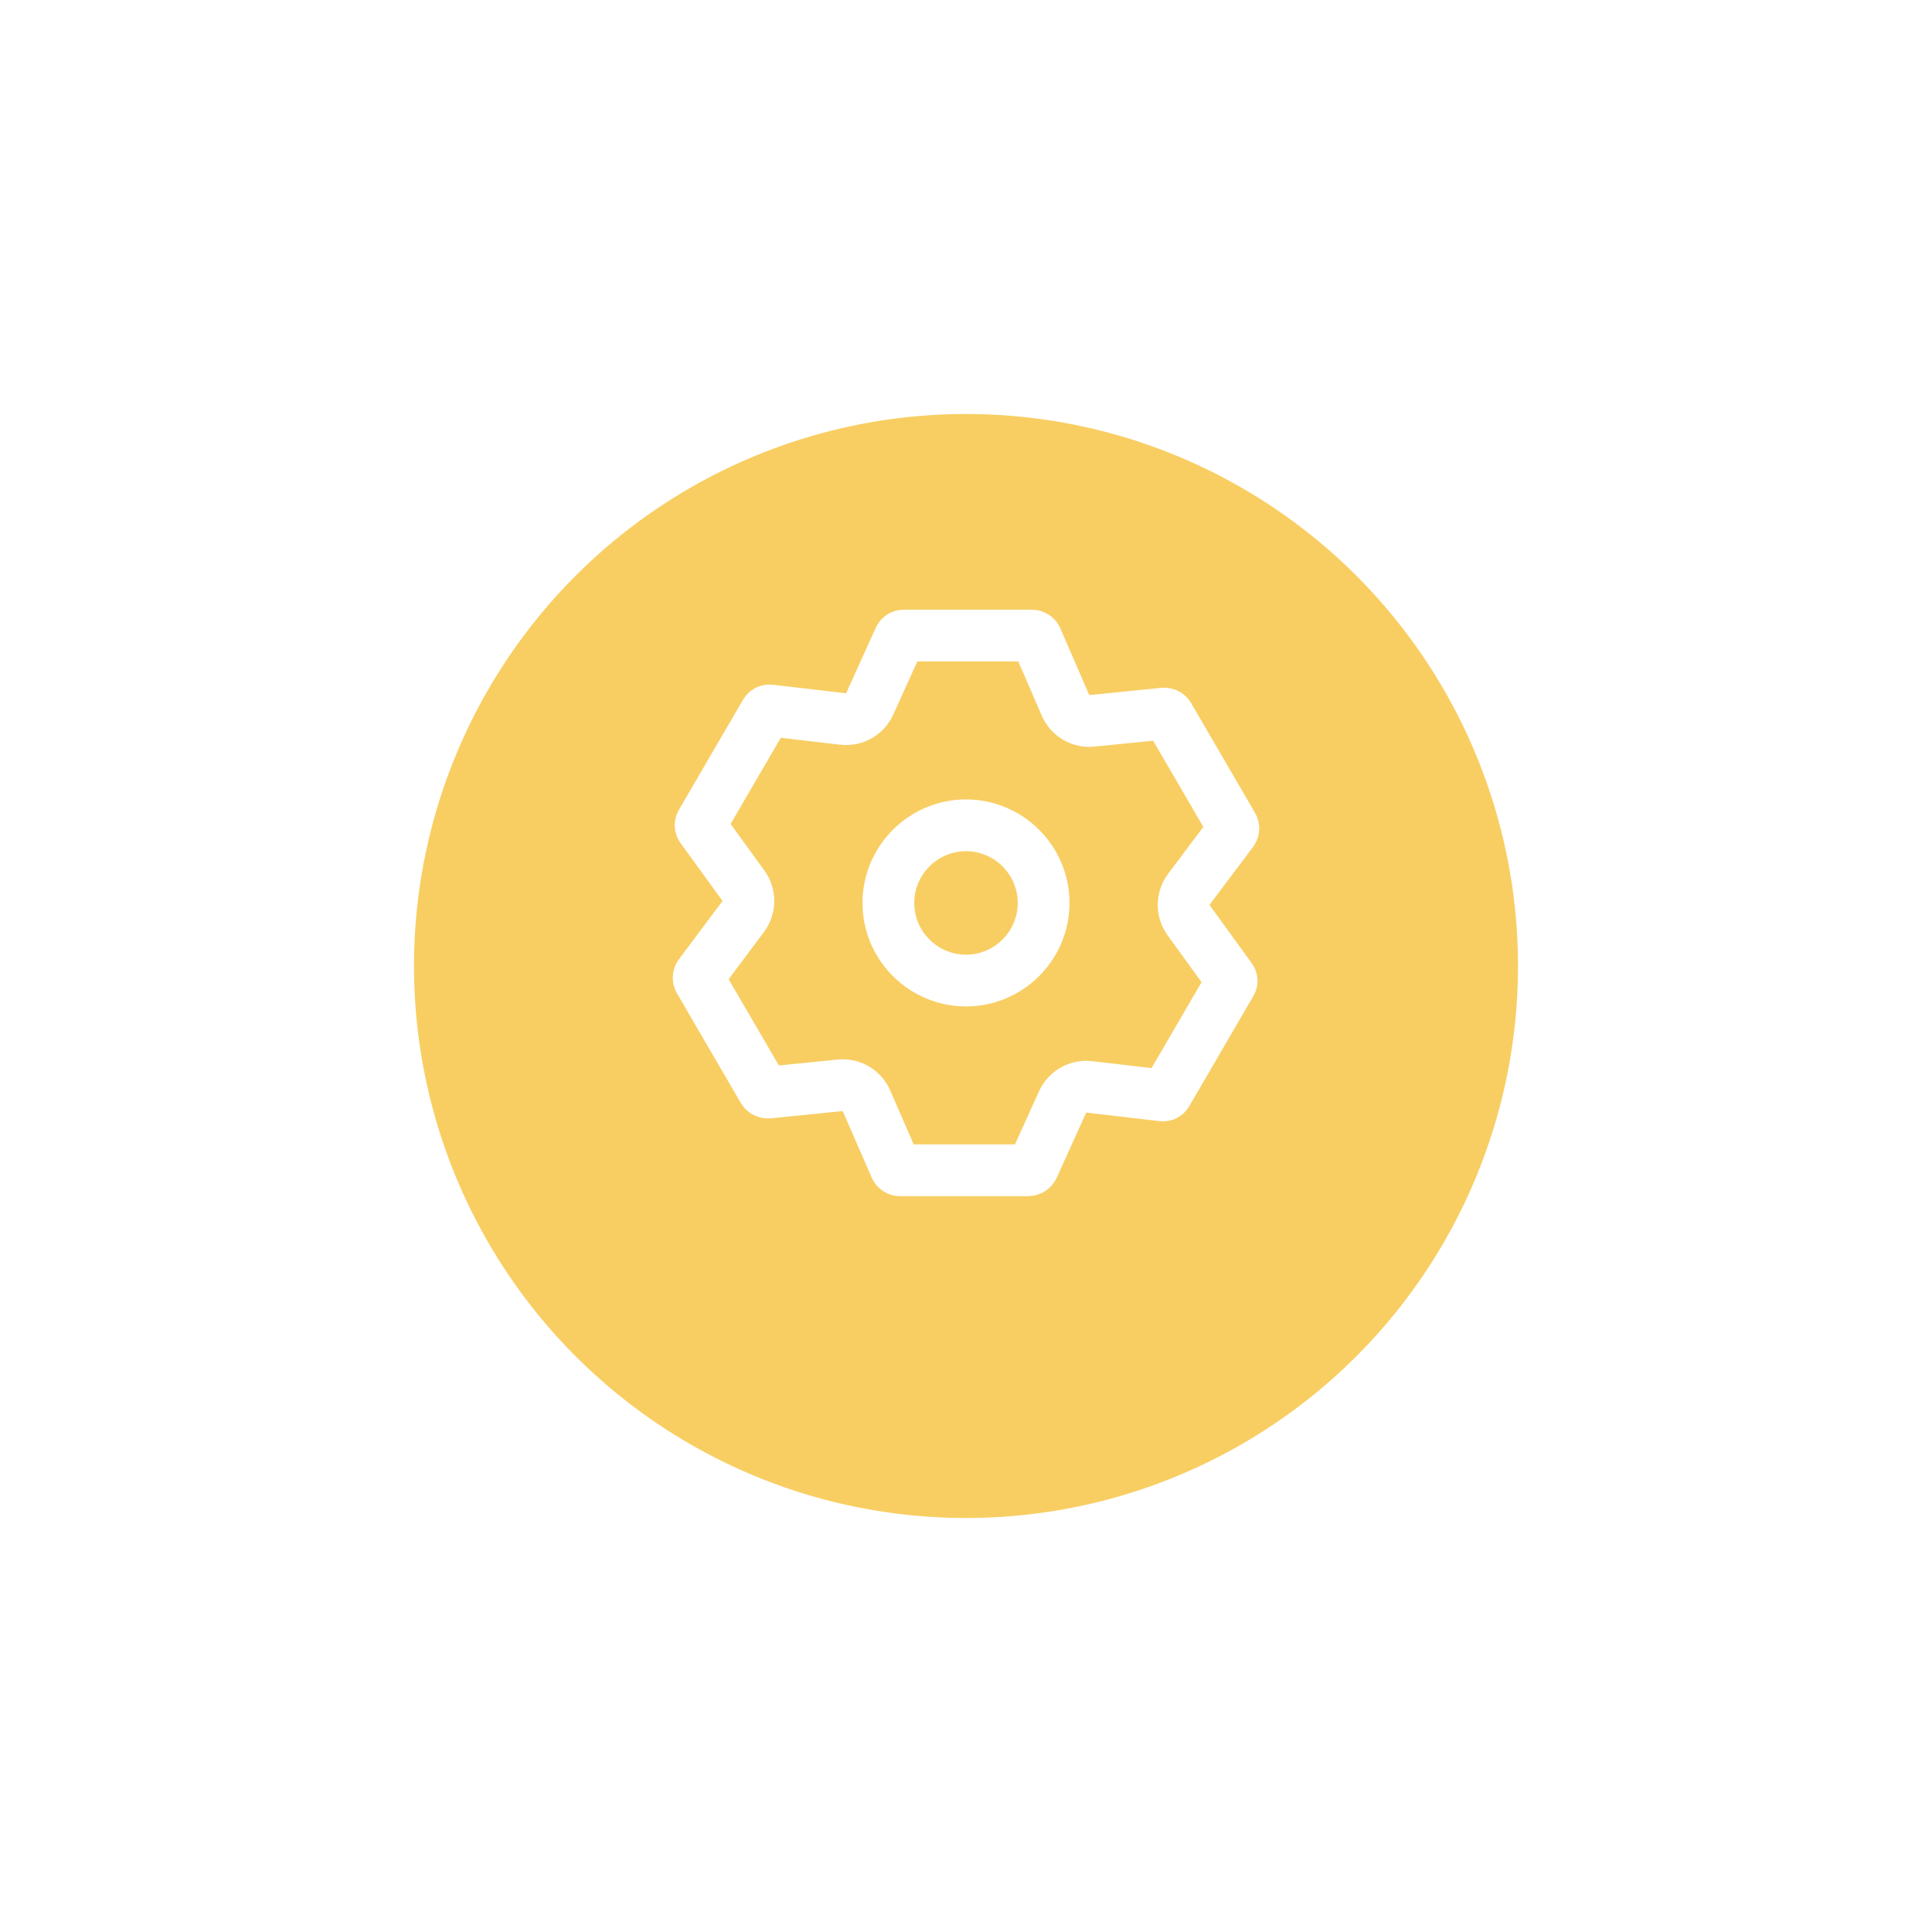<svg width="112" height="112" viewBox="0 0 112 112" fill="none" xmlns="http://www.w3.org/2000/svg">
<g id="icon">
<g id="bg" filter="url(#filter0_d_1424_3663)">
<circle cx="56" cy="52" r="32" fill="#F8CE63"/>
</g>
<g id="settings icon">
<path id="Vector" d="M56 56.844C53.523 56.844 51.5 54.821 51.5 52.344C51.5 49.867 53.523 47.844 56 47.844C58.477 47.844 60.5 49.867 60.5 52.344C60.5 54.821 58.477 56.844 56 56.844Z" stroke="white" stroke-width="3" stroke-linecap="round" stroke-linejoin="round"/>
<path id="Vector_2" d="M50.229 63.81C49.968 63.212 49.352 62.851 48.703 62.916L44.549 63.337C44.483 63.34 44.416 63.326 44.36 63.298C44.305 63.271 44.272 63.236 44.251 63.202L44.251 63.202L44.248 63.196L40.536 56.821C40.536 56.82 40.535 56.82 40.535 56.819C40.485 56.731 40.486 56.614 40.554 56.517L43.087 53.127C43.48 52.601 43.485 51.881 43.1 51.349L40.652 47.972C40.651 47.972 40.651 47.971 40.651 47.971C40.634 47.947 40.617 47.907 40.615 47.853C40.613 47.799 40.626 47.748 40.651 47.707L40.651 47.707L40.657 47.697L44.373 41.316L44.373 41.316L44.376 41.31C44.425 41.224 44.528 41.173 44.629 41.185L44.645 41.187L48.876 41.681C49.524 41.757 50.146 41.404 50.416 40.81L52.14 37.003L52.14 37.003L52.142 36.997C52.18 36.914 52.276 36.844 52.391 36.844H59.822C59.935 36.844 60.041 36.913 60.087 37.01L61.77 40.893C62.03 41.493 62.648 41.855 63.297 41.789L67.45 41.369C67.615 41.36 67.709 41.435 67.749 41.504L67.749 41.504L67.752 41.51L71.464 47.885C71.464 47.885 71.465 47.886 71.465 47.886C71.515 47.974 71.514 48.091 71.447 48.188L68.915 51.558C68.52 52.084 68.514 52.806 68.9 53.339L71.353 56.723C71.386 56.767 71.399 56.812 71.401 56.852C71.403 56.892 71.394 56.936 71.367 56.981L71.367 56.981L71.361 56.991L67.645 63.372L67.645 63.372L67.642 63.378C67.612 63.429 67.576 63.46 67.537 63.479C67.499 63.498 67.449 63.51 67.384 63.502L67.384 63.502L67.373 63.501L63.142 63.007C62.494 62.931 61.871 63.283 61.602 63.878L59.886 67.667C59.829 67.78 59.715 67.844 59.609 67.844H52.178C52.065 67.844 51.959 67.775 51.913 67.677L50.229 63.81Z" stroke="white" stroke-width="3" stroke-linecap="round" stroke-linejoin="round"/>
</g>
</g>
<defs>
<filter id="filter0_d_1424_3663" x="0" y="0" width="112" height="112" filterUnits="userSpaceOnUse" color-interpolation-filters="sRGB">
<feFlood flood-opacity="0" result="BackgroundImageFix"/>
<feColorMatrix in="SourceAlpha" type="matrix" values="0 0 0 0 0 0 0 0 0 0 0 0 0 0 0 0 0 0 127 0" result="hardAlpha"/>
<feOffset dy="4"/>
<feGaussianBlur stdDeviation="12"/>
<feComposite in2="hardAlpha" operator="out"/>
<feColorMatrix type="matrix" values="0 0 0 0 0 0 0 0 0 0 0 0 0 0 0 0 0 0 0.15 0"/>
<feBlend mode="normal" in2="BackgroundImageFix" result="effect1_dropShadow_1424_3663"/>
<feBlend mode="normal" in="SourceGraphic" in2="effect1_dropShadow_1424_3663" result="shape"/>
</filter>
</defs>
</svg>
